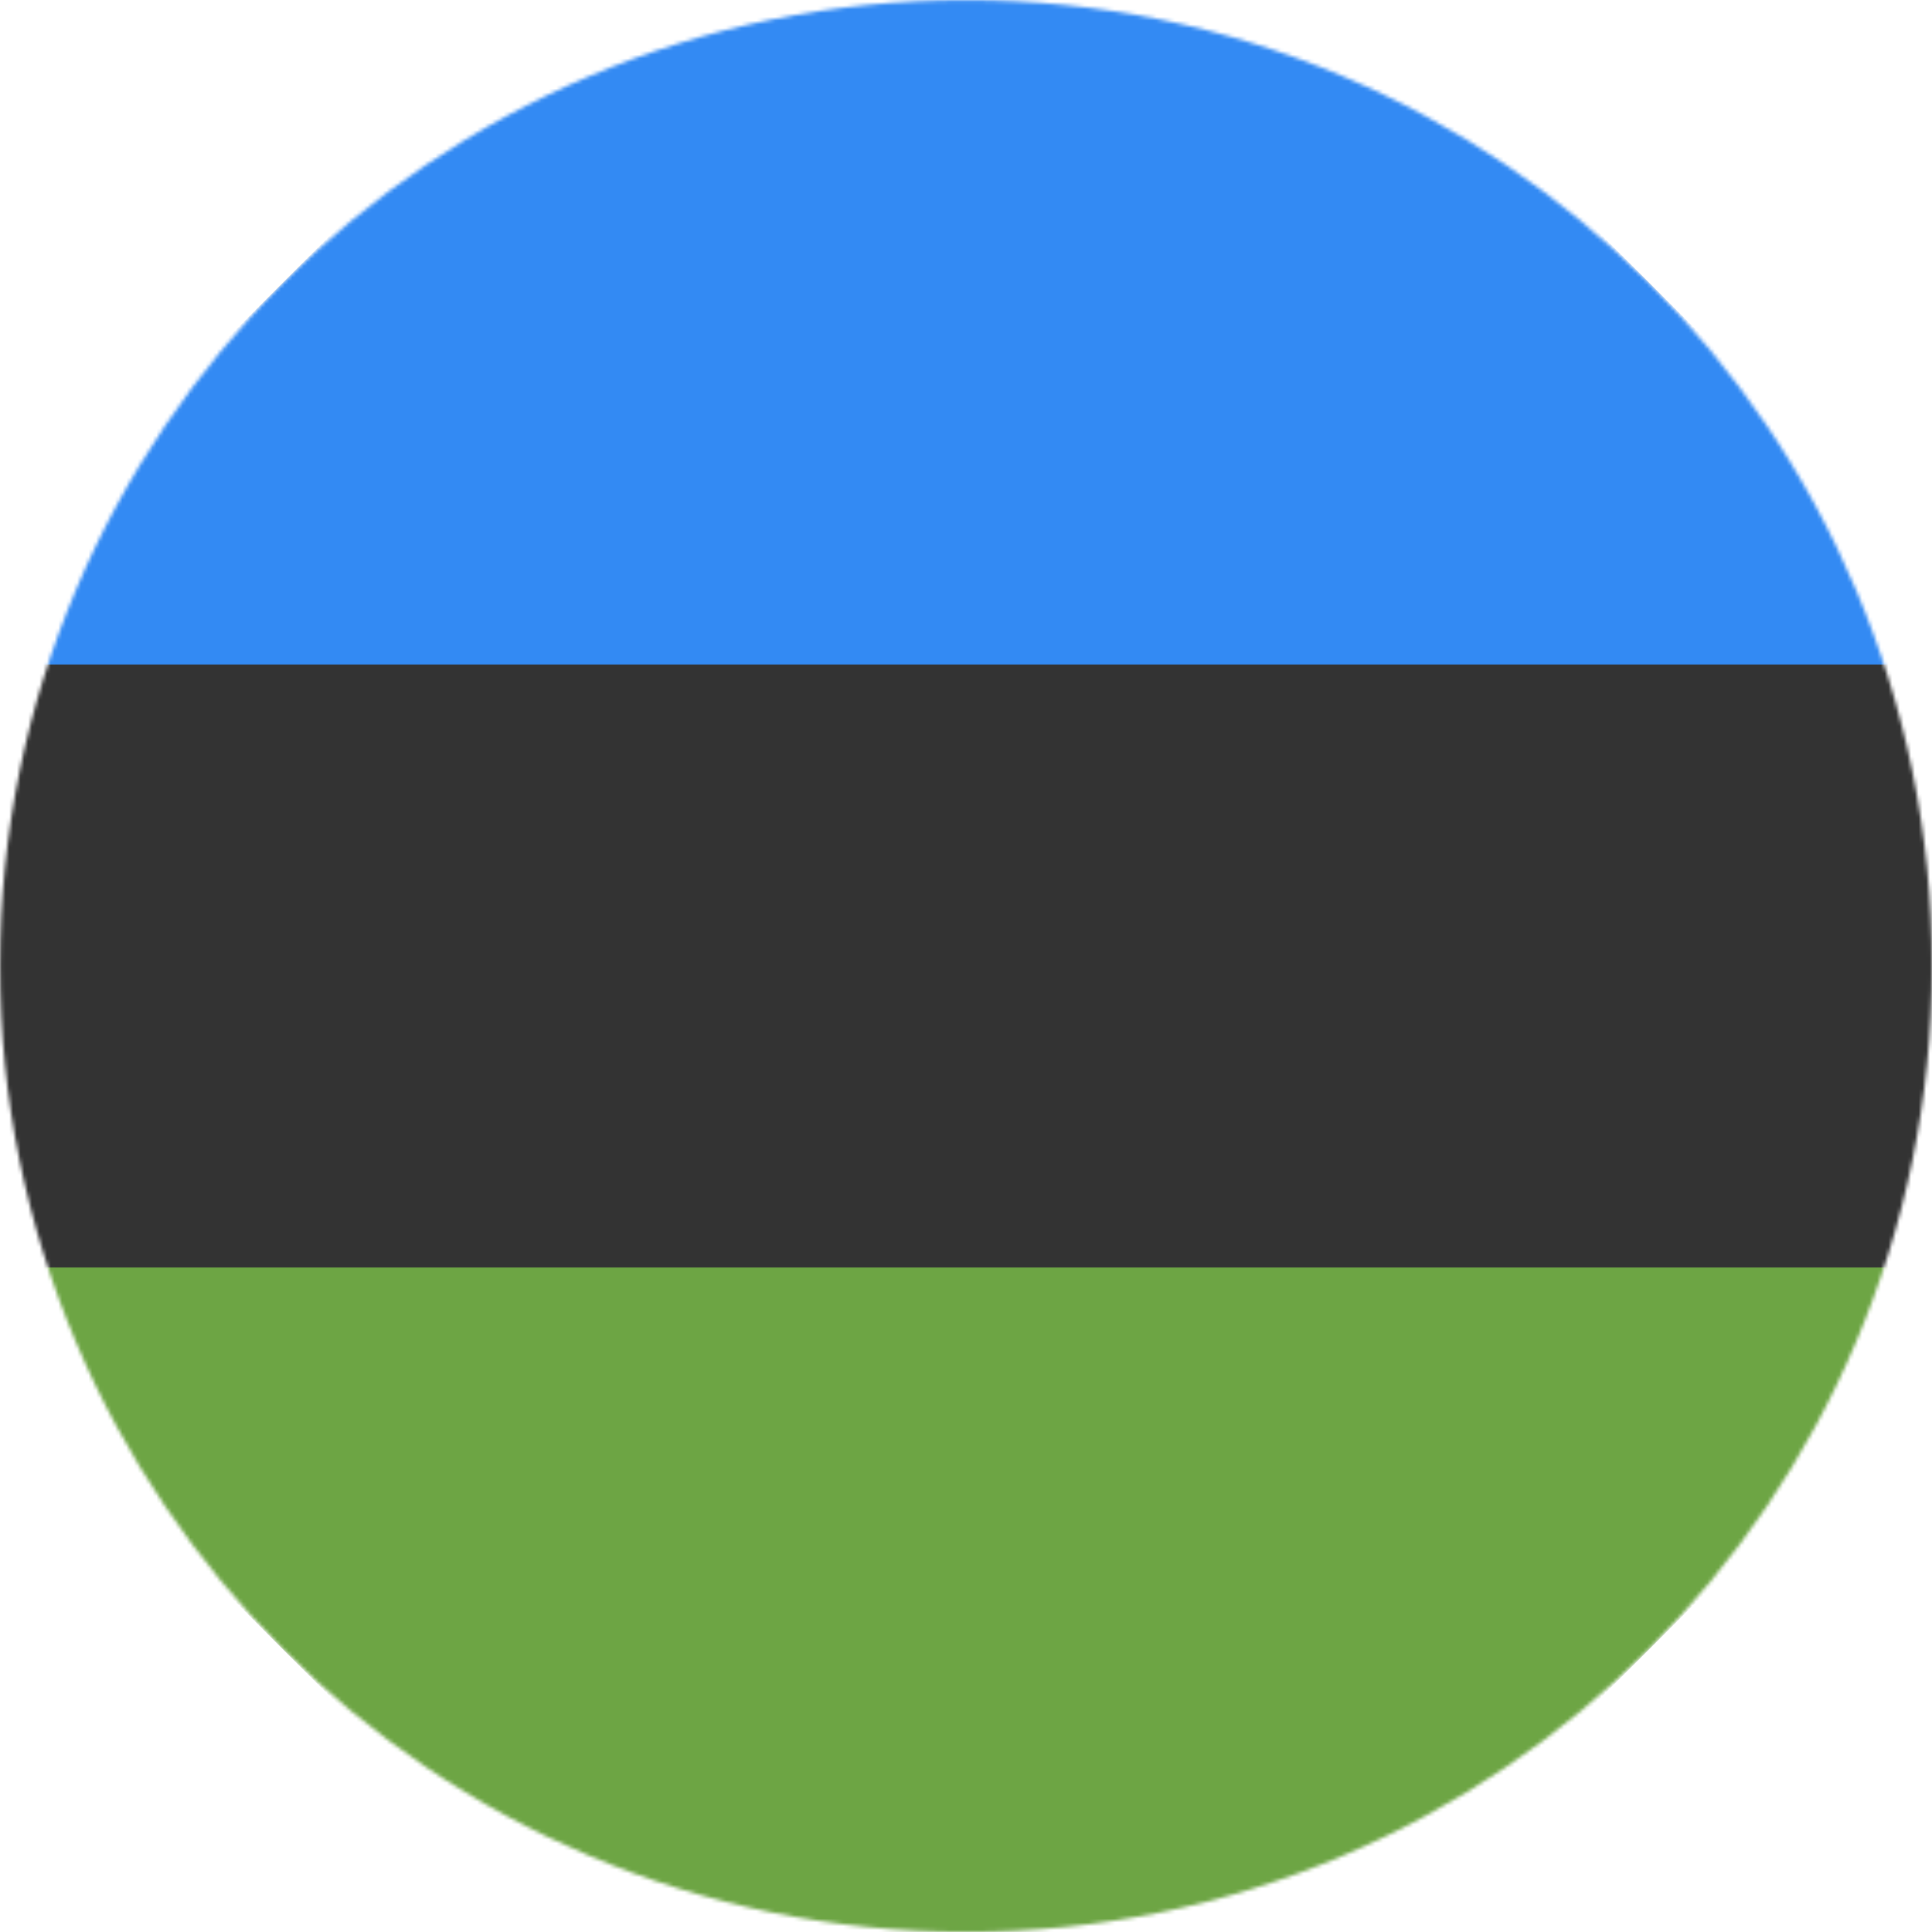 <svg xmlns="http://www.w3.org/2000/svg" width="512" height="512"><defs><mask id="a" width="724.08" height="724.08" x="-106.04" y="-106.04" maskUnits="userSpaceOnUse"><circle cx="256" cy="256" r="256" fill="#fff" stroke-width="0"/></mask></defs><g mask="url(#a)"><path d="M256 618.04L-106.04 256 256-106.04 618.04 256 256 618.04z" fill="#333"/><path d="M538.14 176.1H-26.14L256-106.04 538.14 176.1z" fill="#338af3"/><path d="M538.14 335.9L256 618.04-26.14 335.9h564.27z" fill="#6da544"/></g></svg>